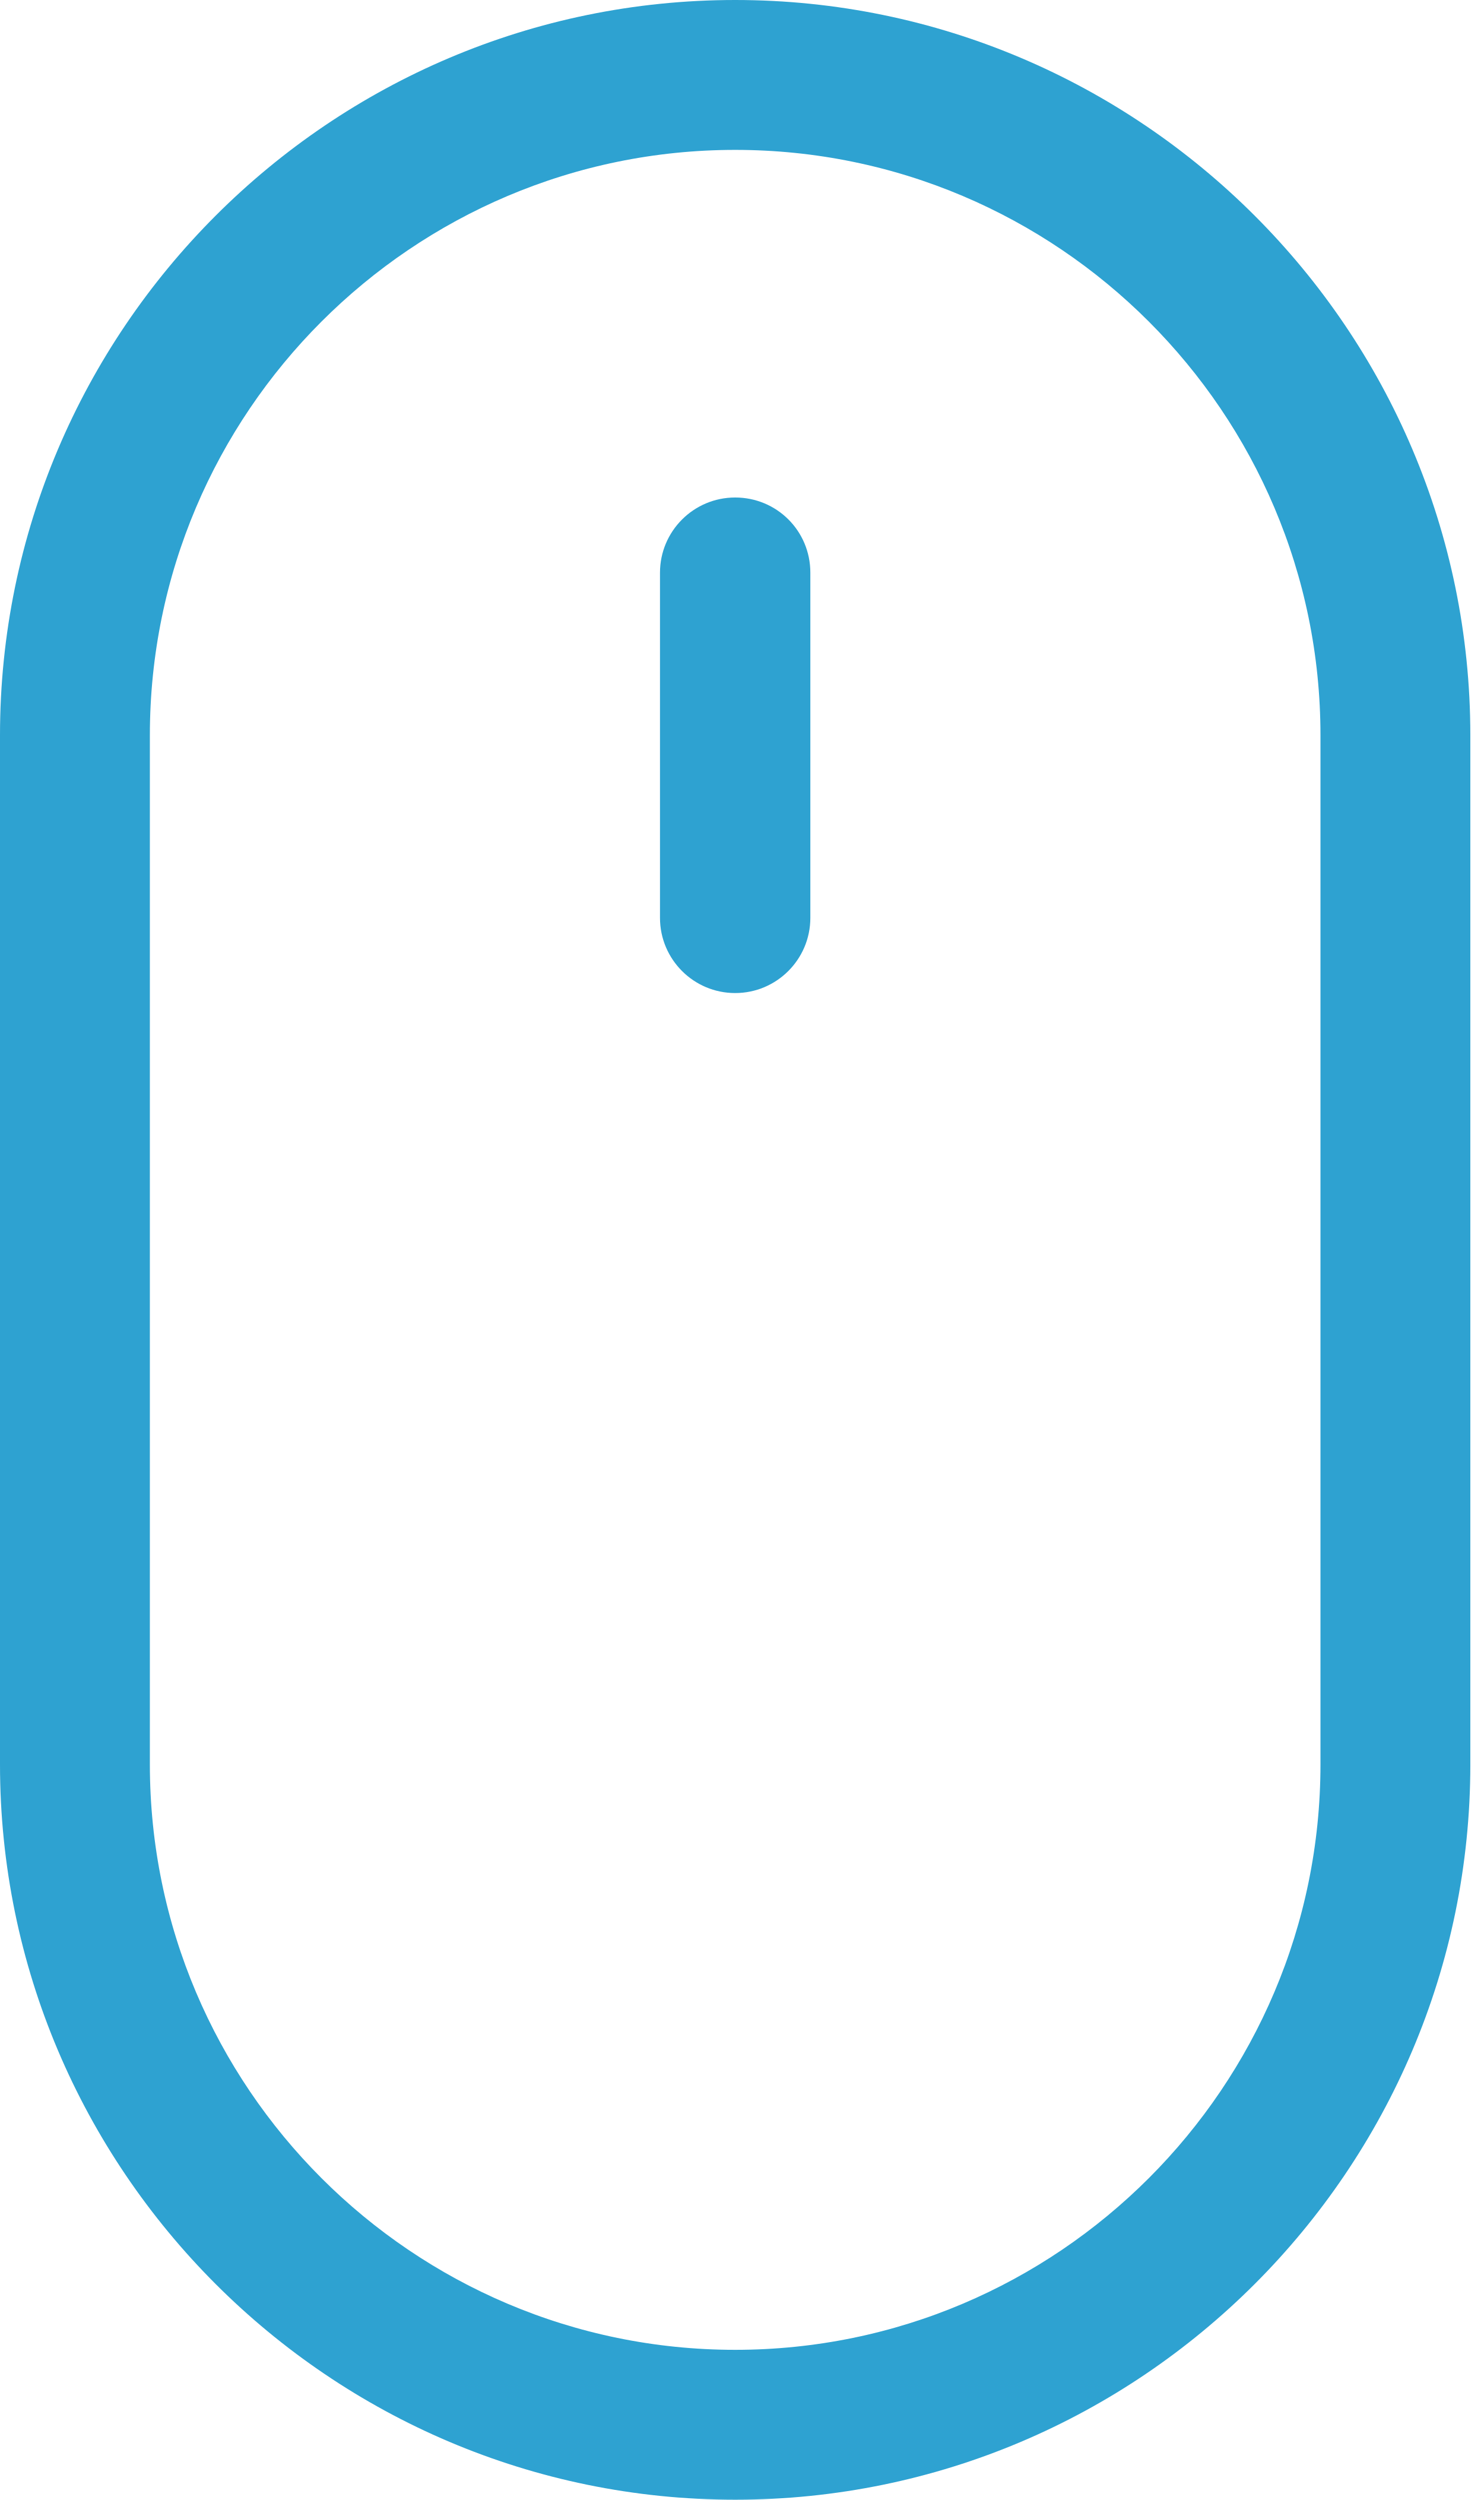 <svg version="1.1" xmlns="http://www.w3.org/2000/svg" xmlns:xlink="http://www.w3.org/1999/xlink" x="0px" y="0px" viewBox="0 0 304 512" width="304" height="512" style="enable-background:new 0 0 304 512;" xml:space="preserve">
<style type="text/css">
	.st0{fill:#2ea2d1;}
</style>
<path class="st0" d="M150.6,0C67.6,0,0,67.6,0,150.6v210.8C0,444.4,67.6,512,150.6,512s150.6-67.6,150.6-150.6V150.6
	C301.2,67.6,233.6,0,150.6,0z M270.5,361.4c0,66.1-53.8,119.9-119.9,119.9S30.7,427.5,30.7,361.4V150.6
	c0-66.1,53.8-119.9,119.9-119.9s119.9,53.8,119.9,119.9V361.4z"/>
<path class="st0" d="M150.6,101.9c-8.5,0-15.4,6.9-15.4,15.4v70.7c0,8.5,6.9,15.4,15.4,15.4c8.5,0,15.4-6.9,15.4-15.4v-70.7
	C166,108.7,159.1,101.9,150.6,101.9z"/>
</svg>
